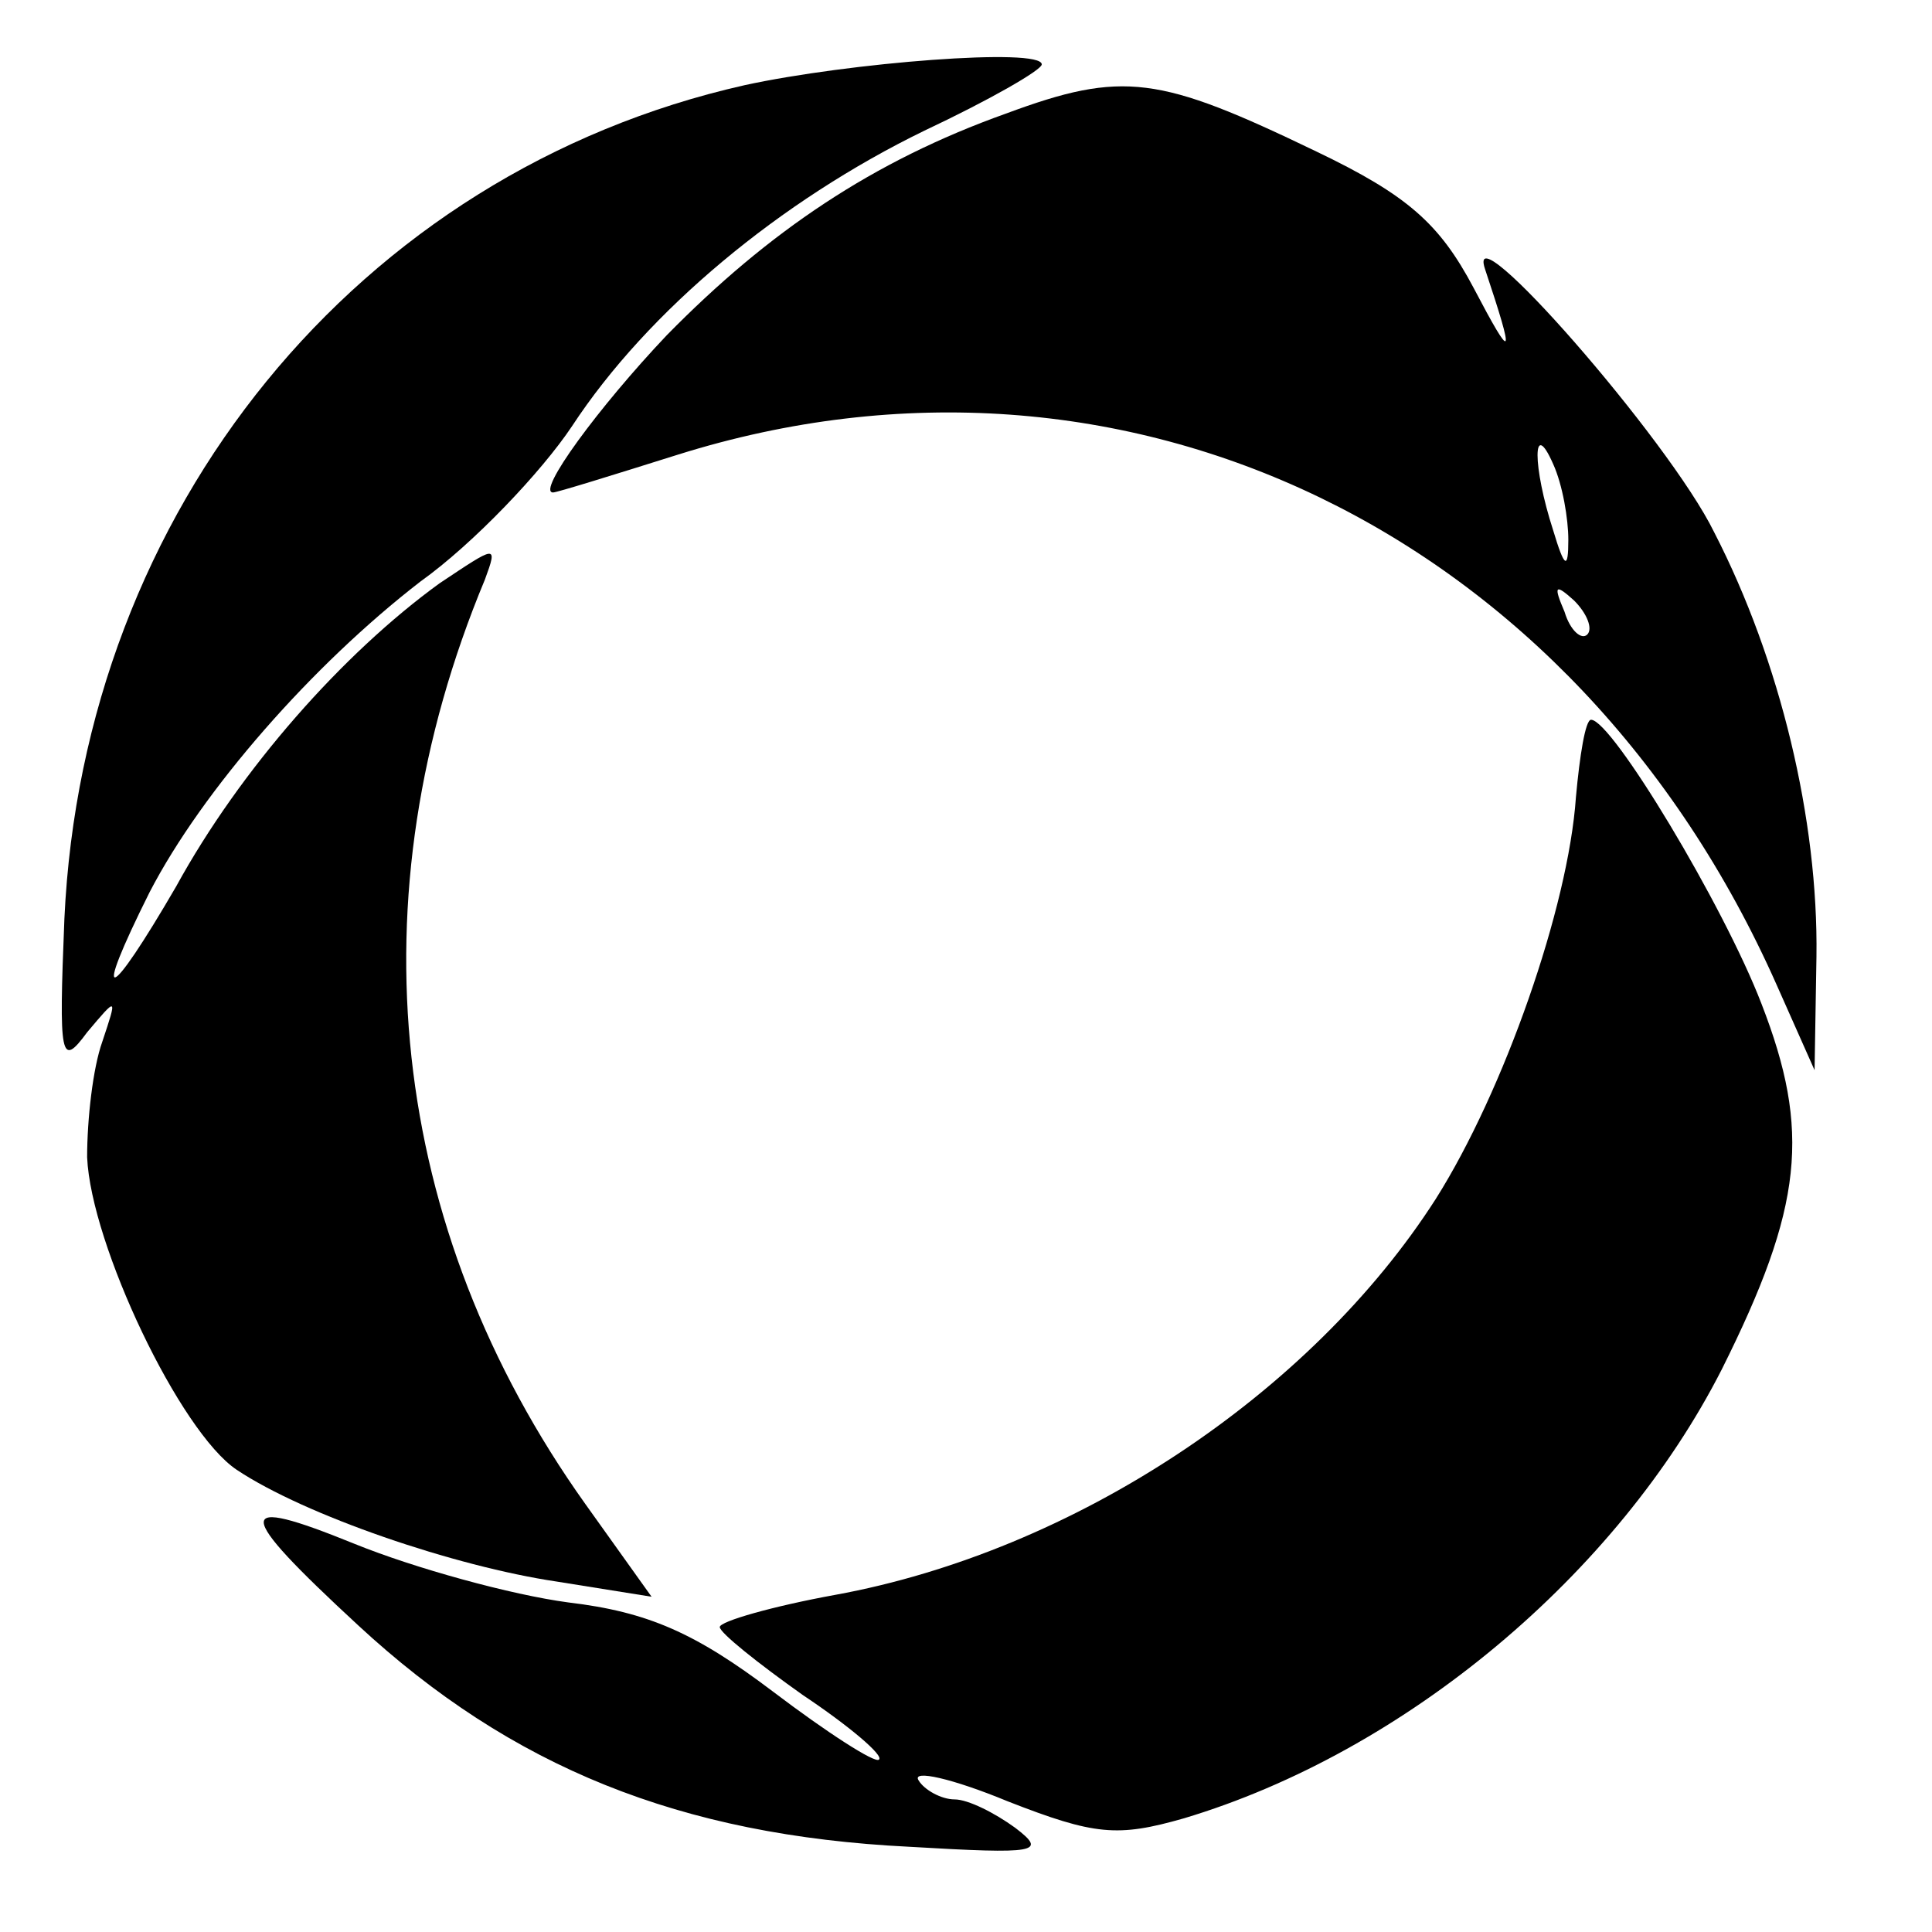 <?xml version="1.0" standalone="no"?>
<!DOCTYPE svg PUBLIC "-//W3C//DTD SVG 20010904//EN"
 "http://www.w3.org/TR/2001/REC-SVG-20010904/DTD/svg10.dtd">
<svg version="1.0" xmlns="http://www.w3.org/2000/svg"
 width="102pt" height="102pt" viewBox="0 0 102 102"
 preserveAspectRatio="xMidYMid meet">
<g transform="translate(0,102) scale(0.1,-0.1)"
fill="#000000" stroke="none">
<path d="M393 975 c-204 -46 -349 -224 -359 -440 -3 -74 -2 -79 12 -60 16 19
16 19 8 -5 -5 -14 -8 -41 -8 -61 2 -46 49 -145 79 -165 36 -24 115 -51 169
-59 l50 -8 -35 49 c-104 146 -123 320 -53 488 7 19 6 18 -24 -2 -51 -37 -105
-98 -139 -160 -36 -62 -45 -65 -14 -3 28 54 86 120 143 164 28 20 64 58 80 82
40 61 110 119 186 156 34 16 62 32 62 35 0 9 -102 1 -157 -11z"/>
<path d="M531 960 c-70 -25 -125 -62 -179 -117 -36 -38 -69 -83 -60 -83 2 0
31 9 66 20 236 74 474 -41 580 -280 l20 -45 1 60 c1 72 -19 156 -54 224 -24
49 -132 172 -121 139 16 -48 15 -50 -6 -10 -18 34 -35 49 -83 72 -83 40 -102
43 -164 20z m297 -225 c0 -16 -2 -15 -8 5 -11 34 -11 60 0 35 5 -11 8 -29 8
-40z m10 -50 c-3 -3 -9 2 -12 12 -6 14 -5 15 5 6 7 -7 10 -15 7 -18z"/>
<path d="M832 599 c-4 -58 -38 -155 -74 -212 -66 -103 -191 -186 -317 -209
-33 -6 -61 -14 -61 -17 0 -3 20 -19 44 -36 24 -16 43 -32 40 -34 -2 -2 -27 14
-56 36 -41 31 -66 42 -108 47 -30 4 -81 18 -113 31 -64 26 -64 18 2 -43 81
-75 170 -111 291 -117 68 -4 73 -3 56 10 -11 8 -25 15 -32 15 -7 0 -16 5 -19
10 -4 6 18 1 47 -11 46 -18 58 -19 93 -9 117 35 229 129 284 237 43 86 47 126
21 193 -20 52 -79 150 -90 150 -3 0 -6 -19 -8 -41z"/>
</g>
</svg>
